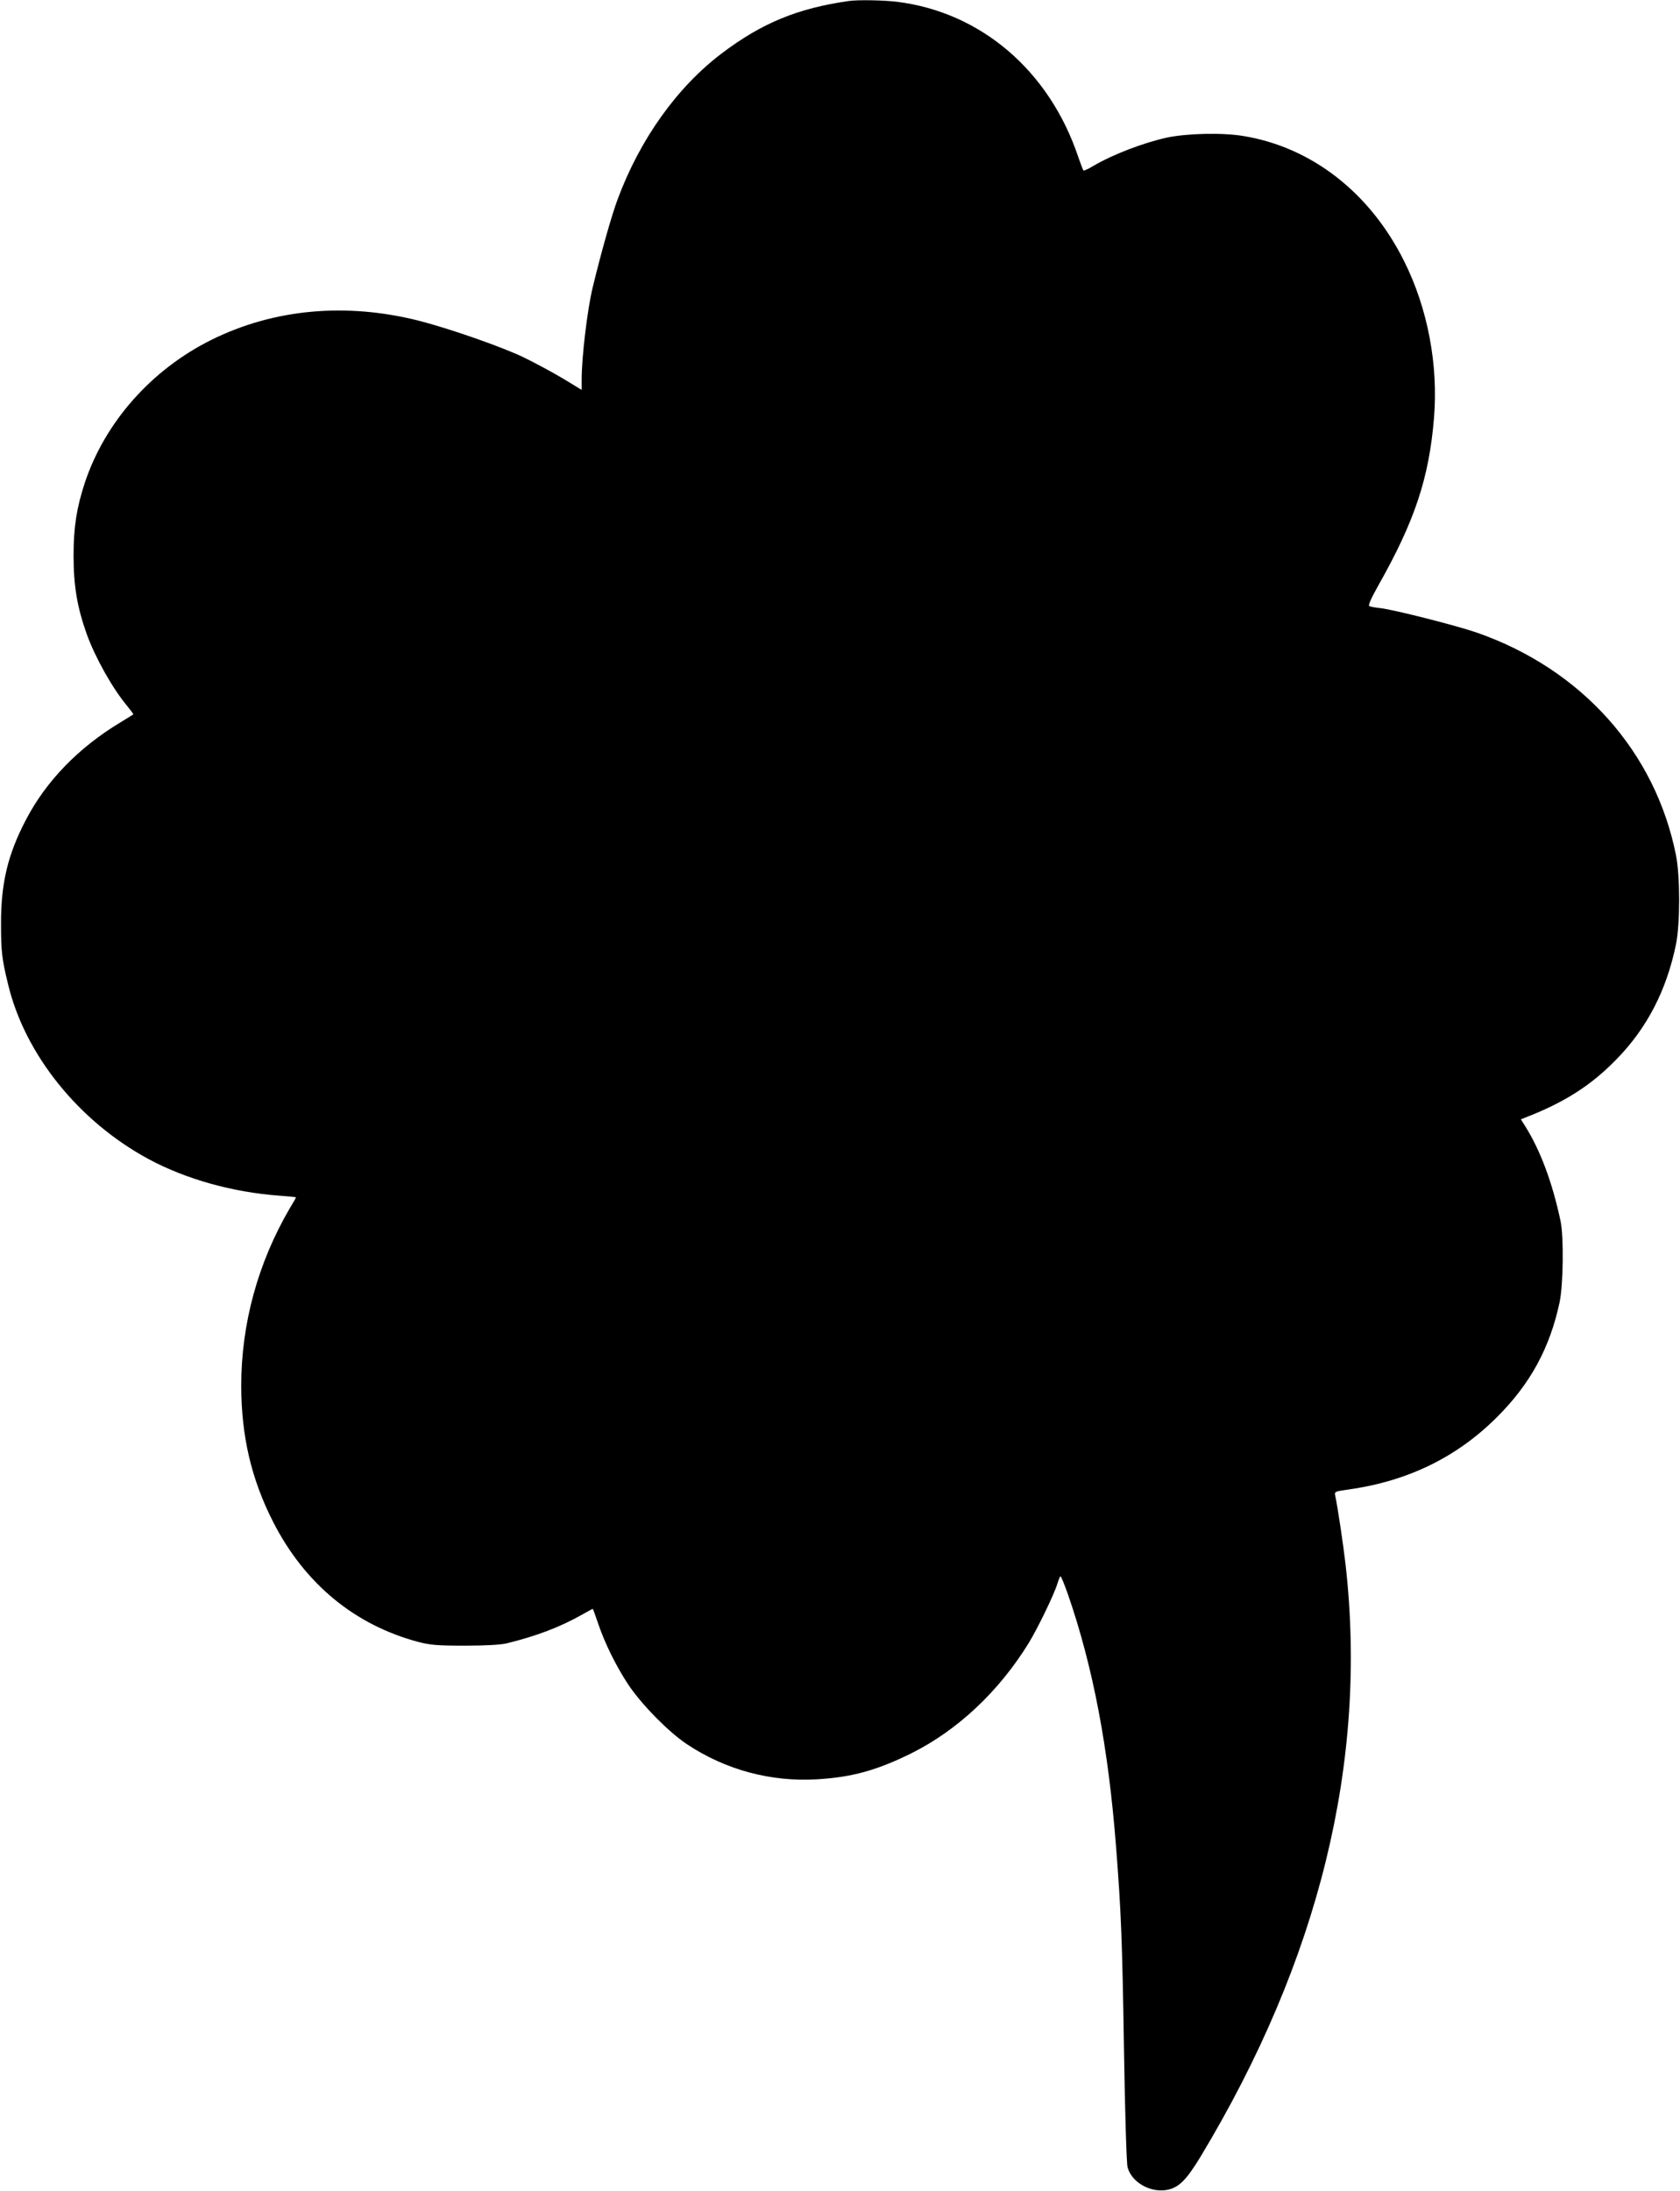  <svg version="1.0" xmlns="http://www.w3.org/2000/svg"
 width="982pt" height="1280pt" viewBox="0 0 982 1280"
 preserveAspectRatio="xMidYMid meet"><g transform="translate(0,1280) scale(0.1,-0.1)"
fill="#000000" stroke="none">
<path d="M4960 12794 c-299 -43 -507 -129 -740 -305 -261 -197 -479 -501 -610
-854 -35 -94 -94 -302 -146 -516 -31 -128 -64 -406 -64 -535 l0 -62 -107 65
c-60 36 -164 92 -232 125 -126 61 -433 168 -612 214 -428 108 -849 69 -1214
-112 -350 -174 -621 -480 -739 -834 -48 -146 -66 -259 -66 -426 0 -178 21
-301 77 -459 50 -138 150 -316 235 -418 22 -27 39 -50 37 -51 -2 -2 -35 -22
-74 -46 -245 -147 -435 -343 -553 -569 -106 -202 -147 -371 -146 -611 0 -158
5 -203 41 -350 98 -411 414 -803 823 -1023 218 -117 490 -193 763 -213 53 -4
97 -8 97 -10 0 -2 -16 -31 -37 -65 -186 -319 -283 -674 -283 -1037 1 -295 59
-544 187 -795 184 -360 476 -601 847 -700 69 -18 109 -22 271 -22 125 0 209 5
245 13 173 42 315 96 440 167 34 19 63 35 65 35 1 0 15 -37 30 -82 40 -119
106 -252 177 -360 76 -114 234 -276 342 -348 225 -150 490 -222 761 -206 204
12 349 52 550 151 270 134 512 360 688 645 53 87 149 285 168 348 7 23 15 42
18 42 4 0 23 -48 44 -107 147 -426 236 -896 281 -1478 29 -373 36 -539 46
-1185 6 -376 15 -661 21 -683 23 -85 127 -147 224 -133 72 11 117 55 200 191
696 1153 981 2314 850 3465 -14 120 -45 329 -60 400 -6 25 -4 26 82 38 344 49
630 189 863 422 195 194 309 404 366 670 22 103 25 382 6 475 -48 226 -118
414 -208 557 l-24 38 22 9 c229 88 385 187 532 337 182 184 298 408 353 679
24 121 24 393 0 516 -120 606 -551 1089 -1165 1303 -118 41 -485 134 -564 143
-29 3 -58 8 -64 12 -8 4 11 46 53 121 212 375 296 626 325 977 26 312 -37 643
-175 918 -199 399 -539 664 -937 730 -123 21 -331 16 -450 -9 -139 -31 -317
-99 -432 -167 -28 -17 -53 -28 -55 -25 -3 3 -16 38 -30 78 -169 505 -570 848
-1063 908 -80 9 -225 12 -280 4z"/>
</g>
</svg>
